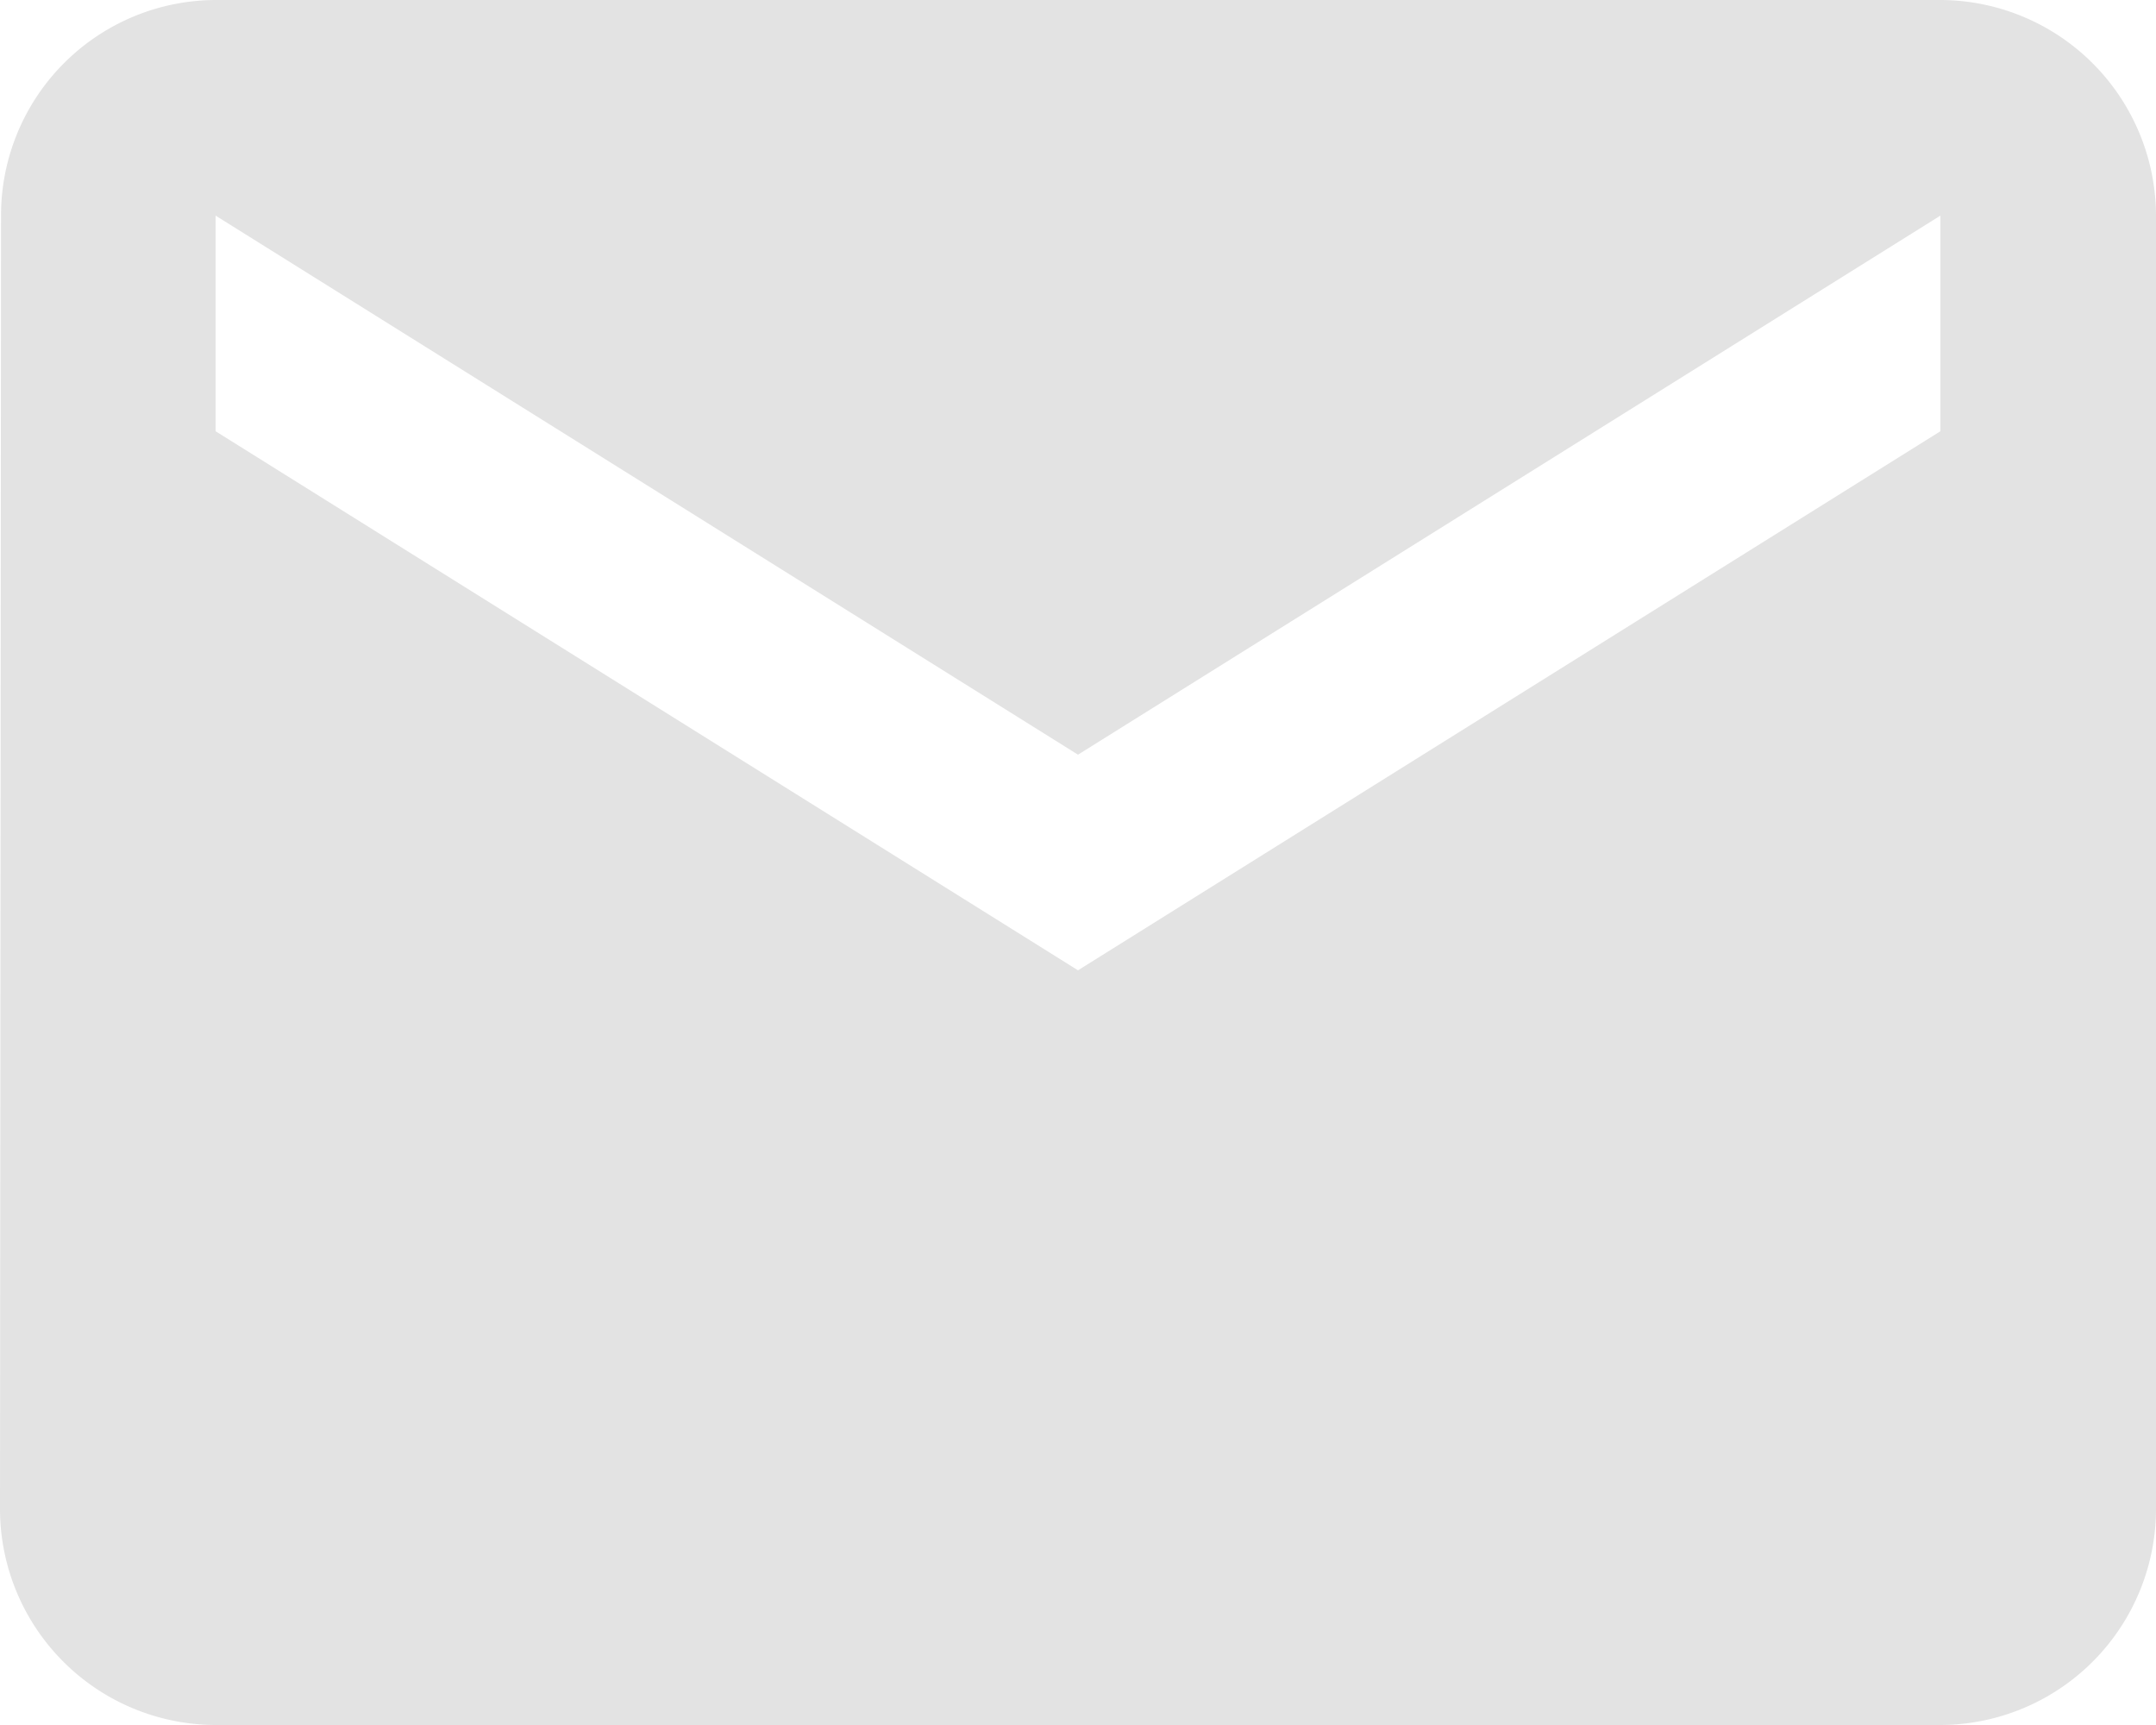 <svg xmlns="http://www.w3.org/2000/svg" xmlns:xlink="http://www.w3.org/1999/xlink" width="14.5" height="11.6" viewBox="0 0 14.5 11.6">
  <defs>
    <clipPath id="clip-path">
      <rect id="Rectángulo_24246" data-name="Rectángulo 24246" width="14.5" height="11.6" transform="translate(0 0)" fill="#e3e3e3"/>
    </clipPath>
  </defs>
  <g id="Grupo_4707" data-name="Grupo 4707" transform="translate(0 0)" clip-path="url(#clip-path)">
    <path id="Trazado_8222" data-name="Trazado 8222" d="M13.05,0H1.45A1.448,1.448,0,0,0,.007,1.45L0,10.15A1.454,1.454,0,0,0,1.45,11.6h11.6a1.454,1.454,0,0,0,1.45-1.45V1.45A1.454,1.454,0,0,0,13.05,0m0,2.9L7.25,6.525,1.45,2.9V1.45l5.8,3.625,5.8-3.625Z" fill="#e3e3e3"/>
  </g>
</svg>
